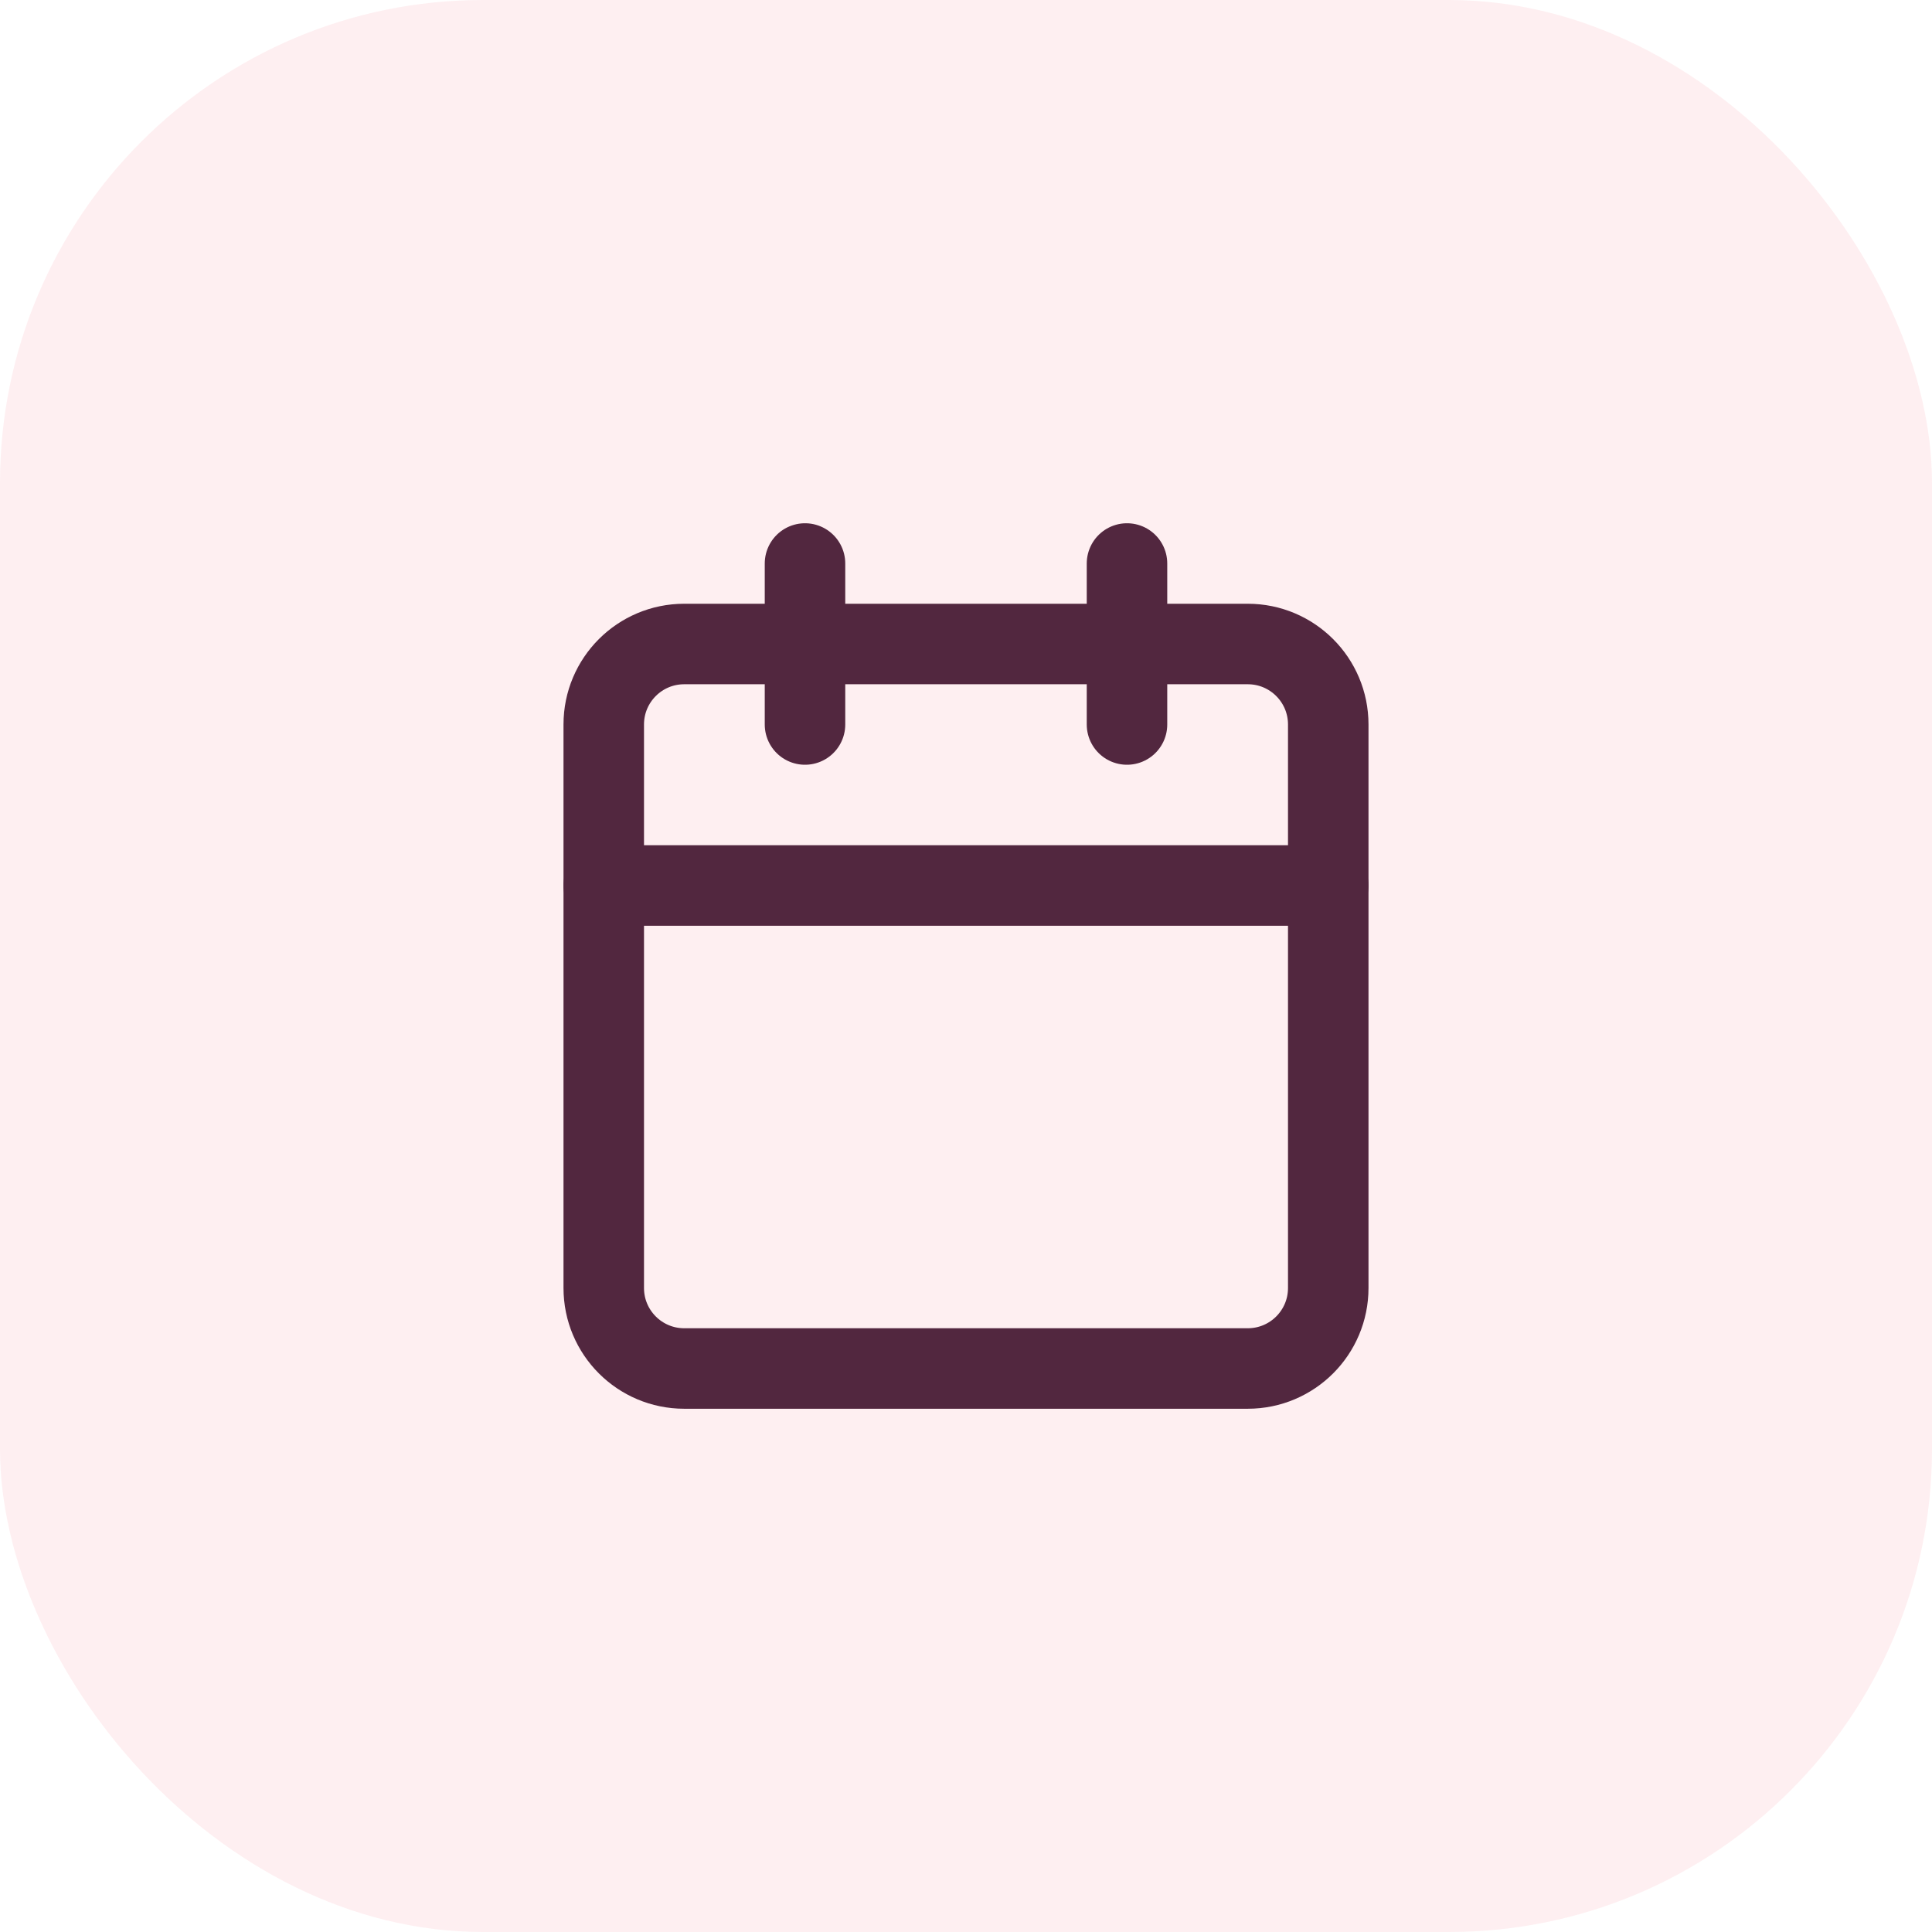 <svg width="48" height="48" viewBox="0 0 48 48" fill="none" xmlns="http://www.w3.org/2000/svg">
<rect width="48" height="48" rx="12" fill="#F25A73" fill-opacity="0.1"/>
<path d="M20 14V18" stroke="#52273F" stroke-width="2" stroke-linecap="round" stroke-linejoin="round"/>
<path d="M28 14V18" stroke="#52273F" stroke-width="2" stroke-linecap="round" stroke-linejoin="round"/>
<path d="M31 16H17C15.895 16 15 16.895 15 18V32C15 33.105 15.895 34 17 34H31C32.105 34 33 33.105 33 32V18C33 16.895 32.105 16 31 16Z" stroke="#52273F" stroke-width="2" stroke-linecap="round" stroke-linejoin="round"/>
<path d="M15 22H33" stroke="#52273F" stroke-width="2" stroke-linecap="round" stroke-linejoin="round"/>
</svg>
